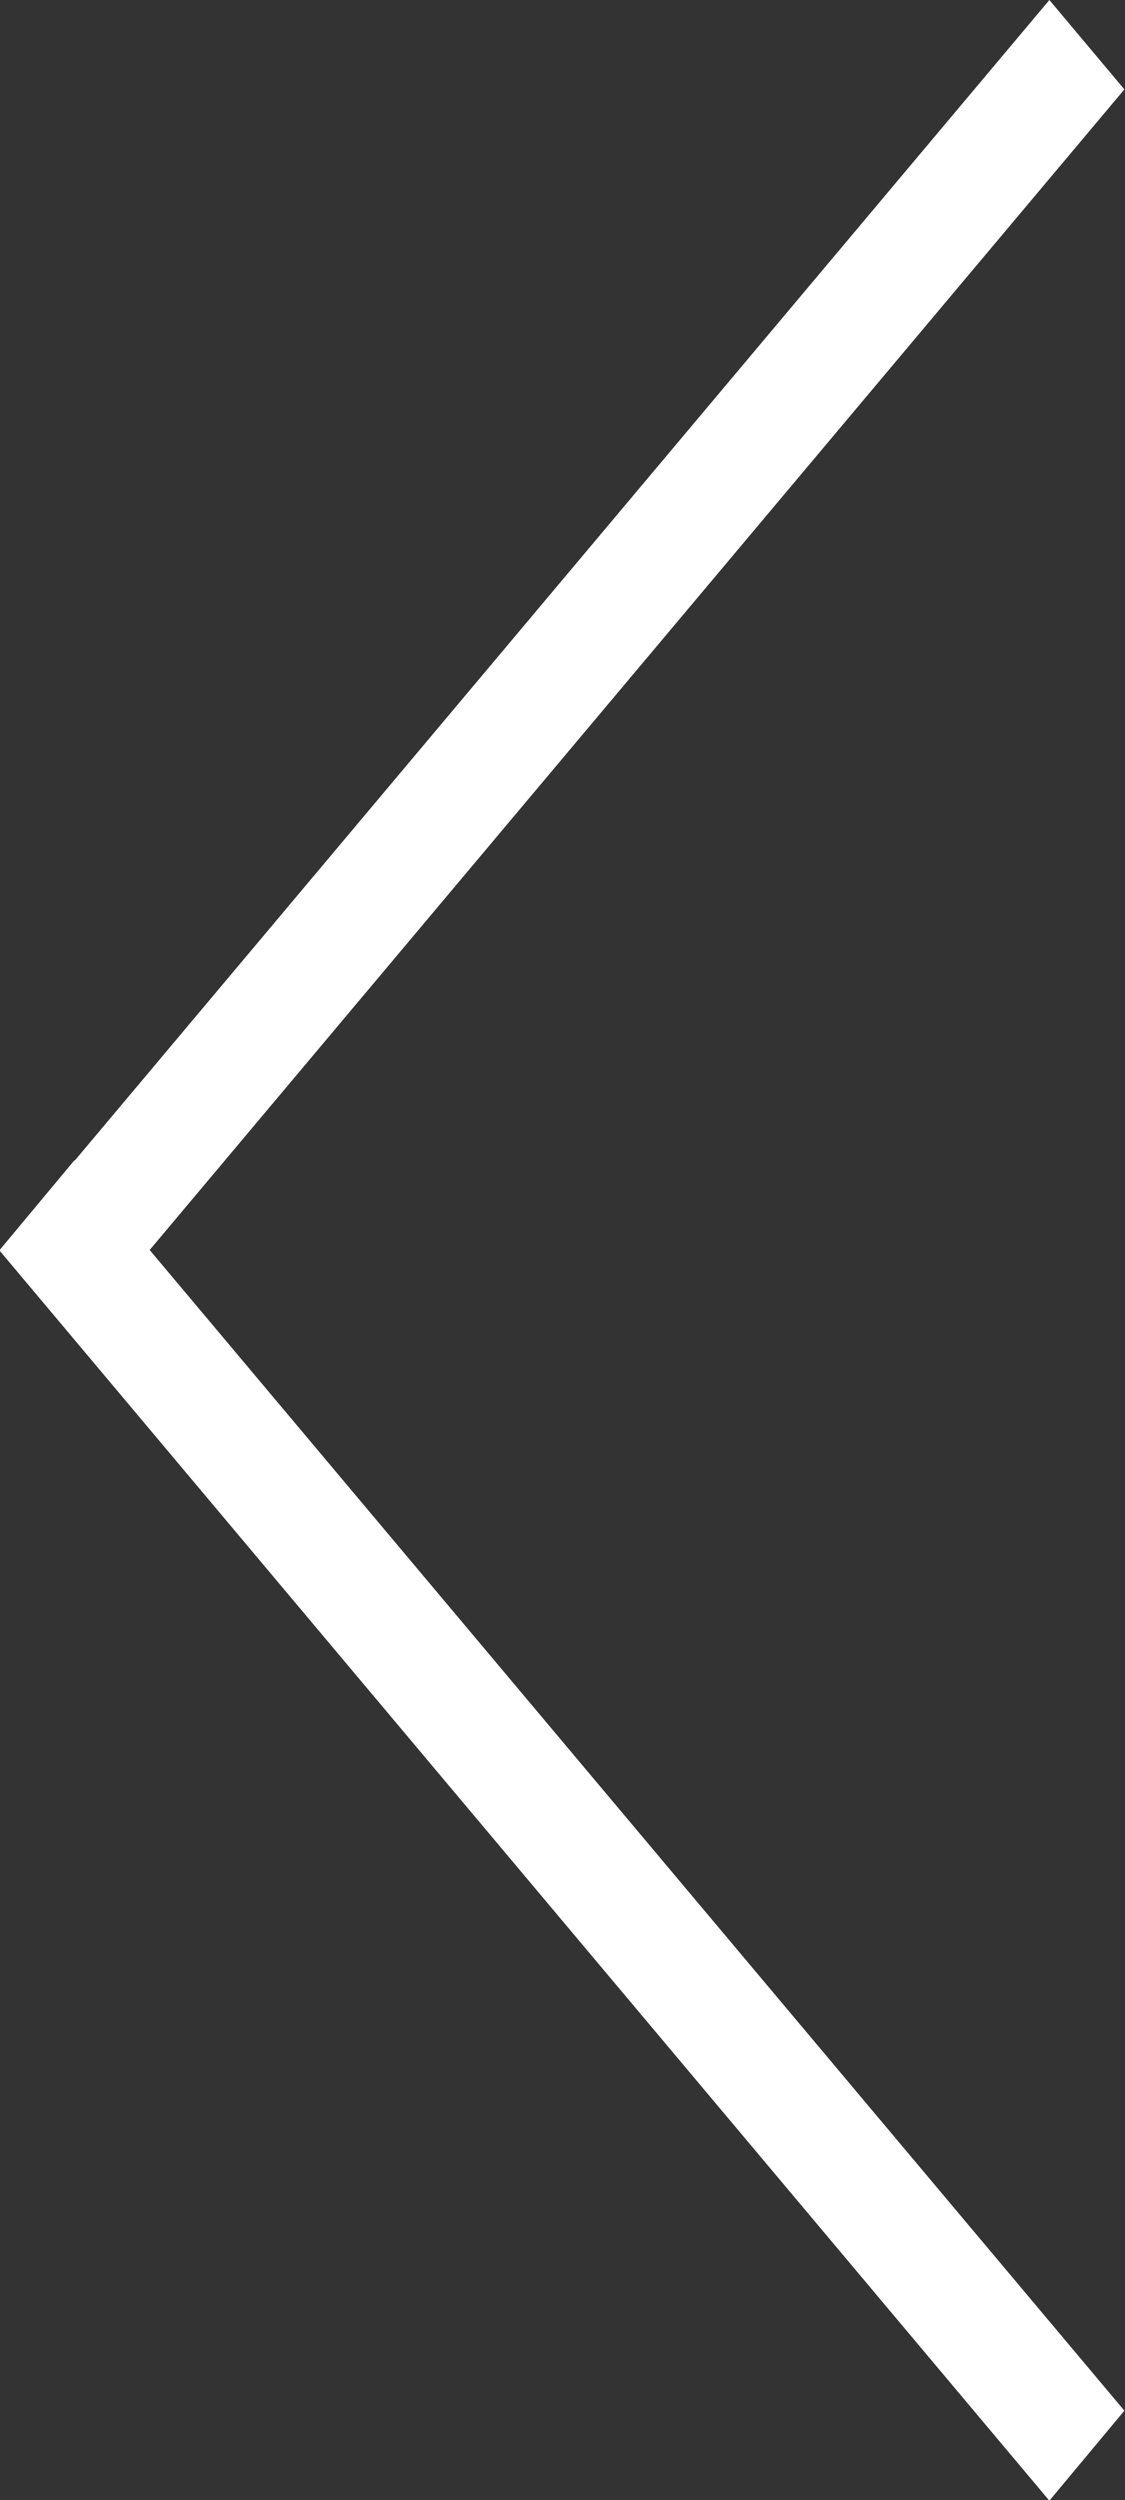 <svg id="Layer_1" data-name="Layer 1" xmlns="http://www.w3.org/2000/svg" viewBox="0 0 18 39.99"><rect x="0" y="0" width="18" height="39.99" fill="#333333" stroke="none"/><defs><style>.cls-1{fill:#fff;}</style></defs><title>left</title>
<path id="left" class="cls-1" d="M18,38.56l-16.8-20L0,20l16.8,20ZM18,1.43L16.8,0,0,20h2.4Z" transform="translate(-0.01)"/></svg>